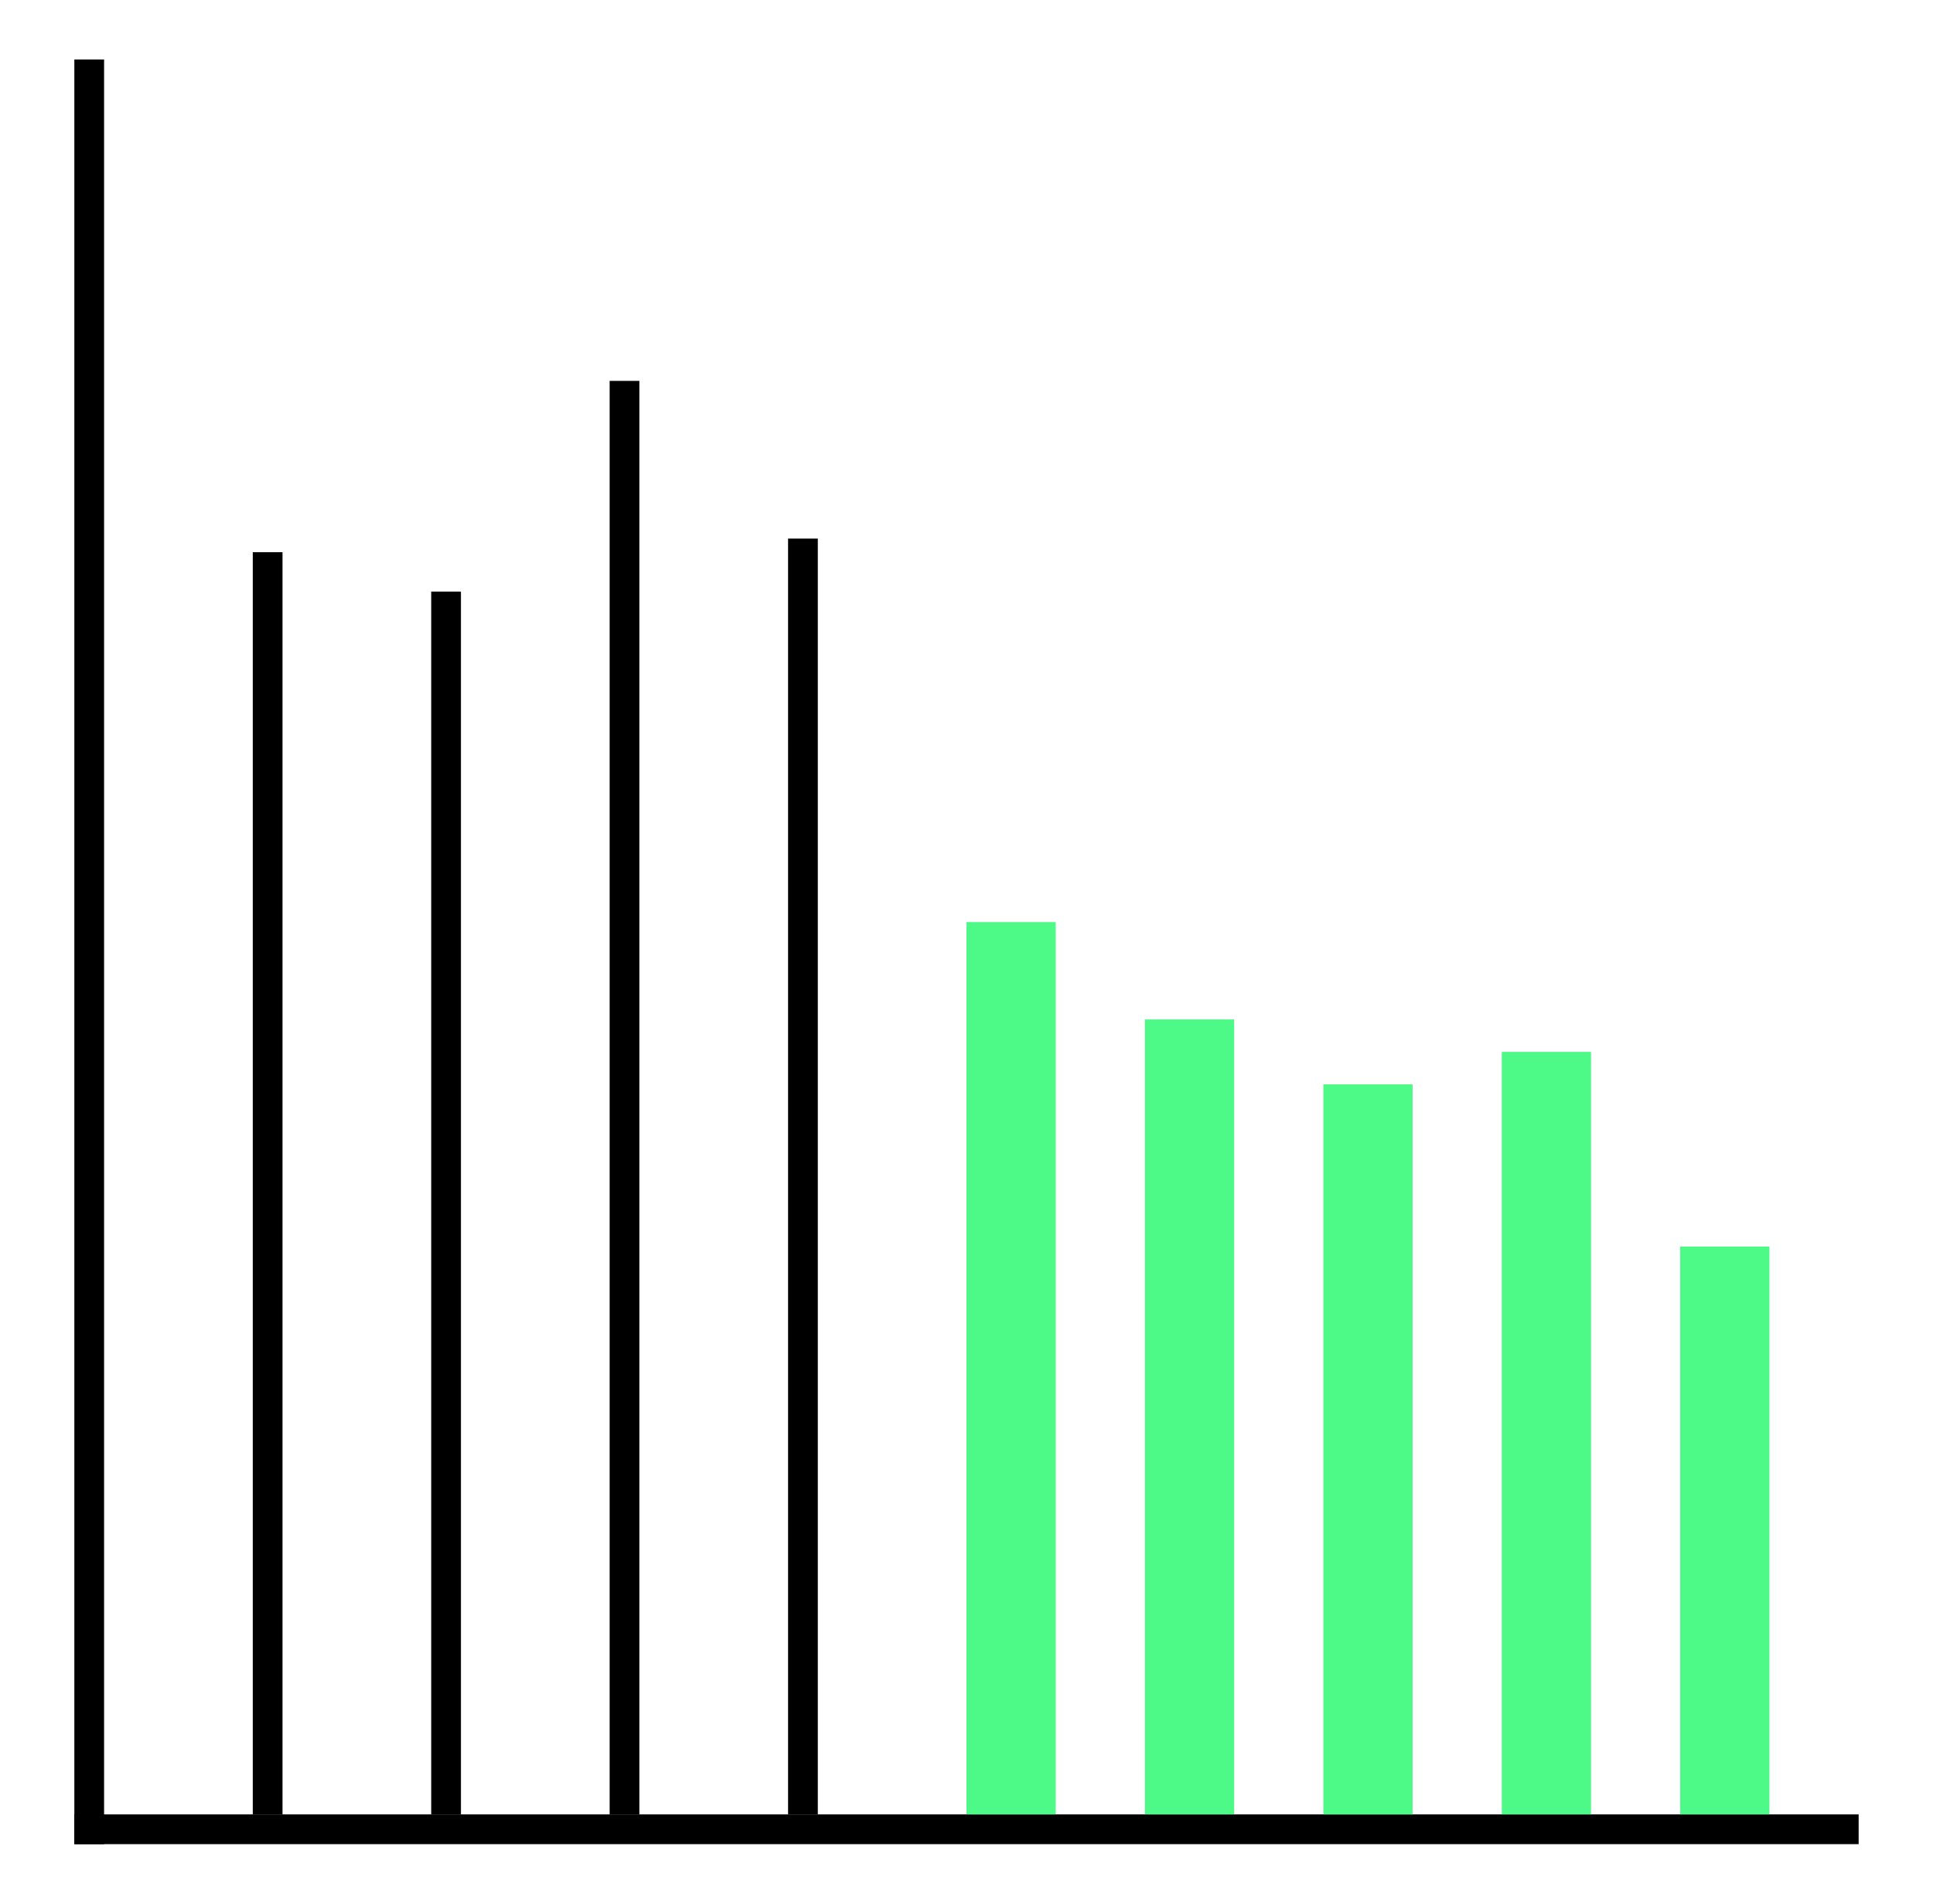 <svg width="65" height="64" viewBox="0 0 65 64" fill="none" xmlns="http://www.w3.org/2000/svg">
<rect x="2.5" y="2" width="1" height="60" fill="black"/>
<rect x="2.5" y="61" width="60" height="1" fill="black"/>
<rect width="1" height="42.892" transform="matrix(-1 0 0 1 27.5 18.107)" fill="black"/>
<rect width="1" height="48.195" transform="matrix(-1 0 0 1 21.5 12.805)" fill="black"/>
<rect width="1" height="41.111" transform="matrix(-1 0 0 1 15.5 19.889)" fill="black"/>
<rect width="1" height="42.435" transform="matrix(-1 0 0 1 9.5 18.565)" fill="black"/>
<rect width="3" height="19.091" transform="matrix(-1 0 0 1 59.5 41.909)" fill="#4DF987"/>
<rect width="3" height="25.636" transform="matrix(-1 0 0 1 53.5 35.364)" fill="#4DF987"/>
<rect width="3" height="24.546" transform="matrix(-1 0 0 1 47.5 36.455)" fill="#4DF987"/>
<rect width="3" height="26.727" transform="matrix(-1 0 0 1 41.5 34.273)" fill="#4DF987"/>
<rect width="3" height="30" transform="matrix(-1 0 0 1 35.5 31)" fill="#4DF987"/>
</svg>
